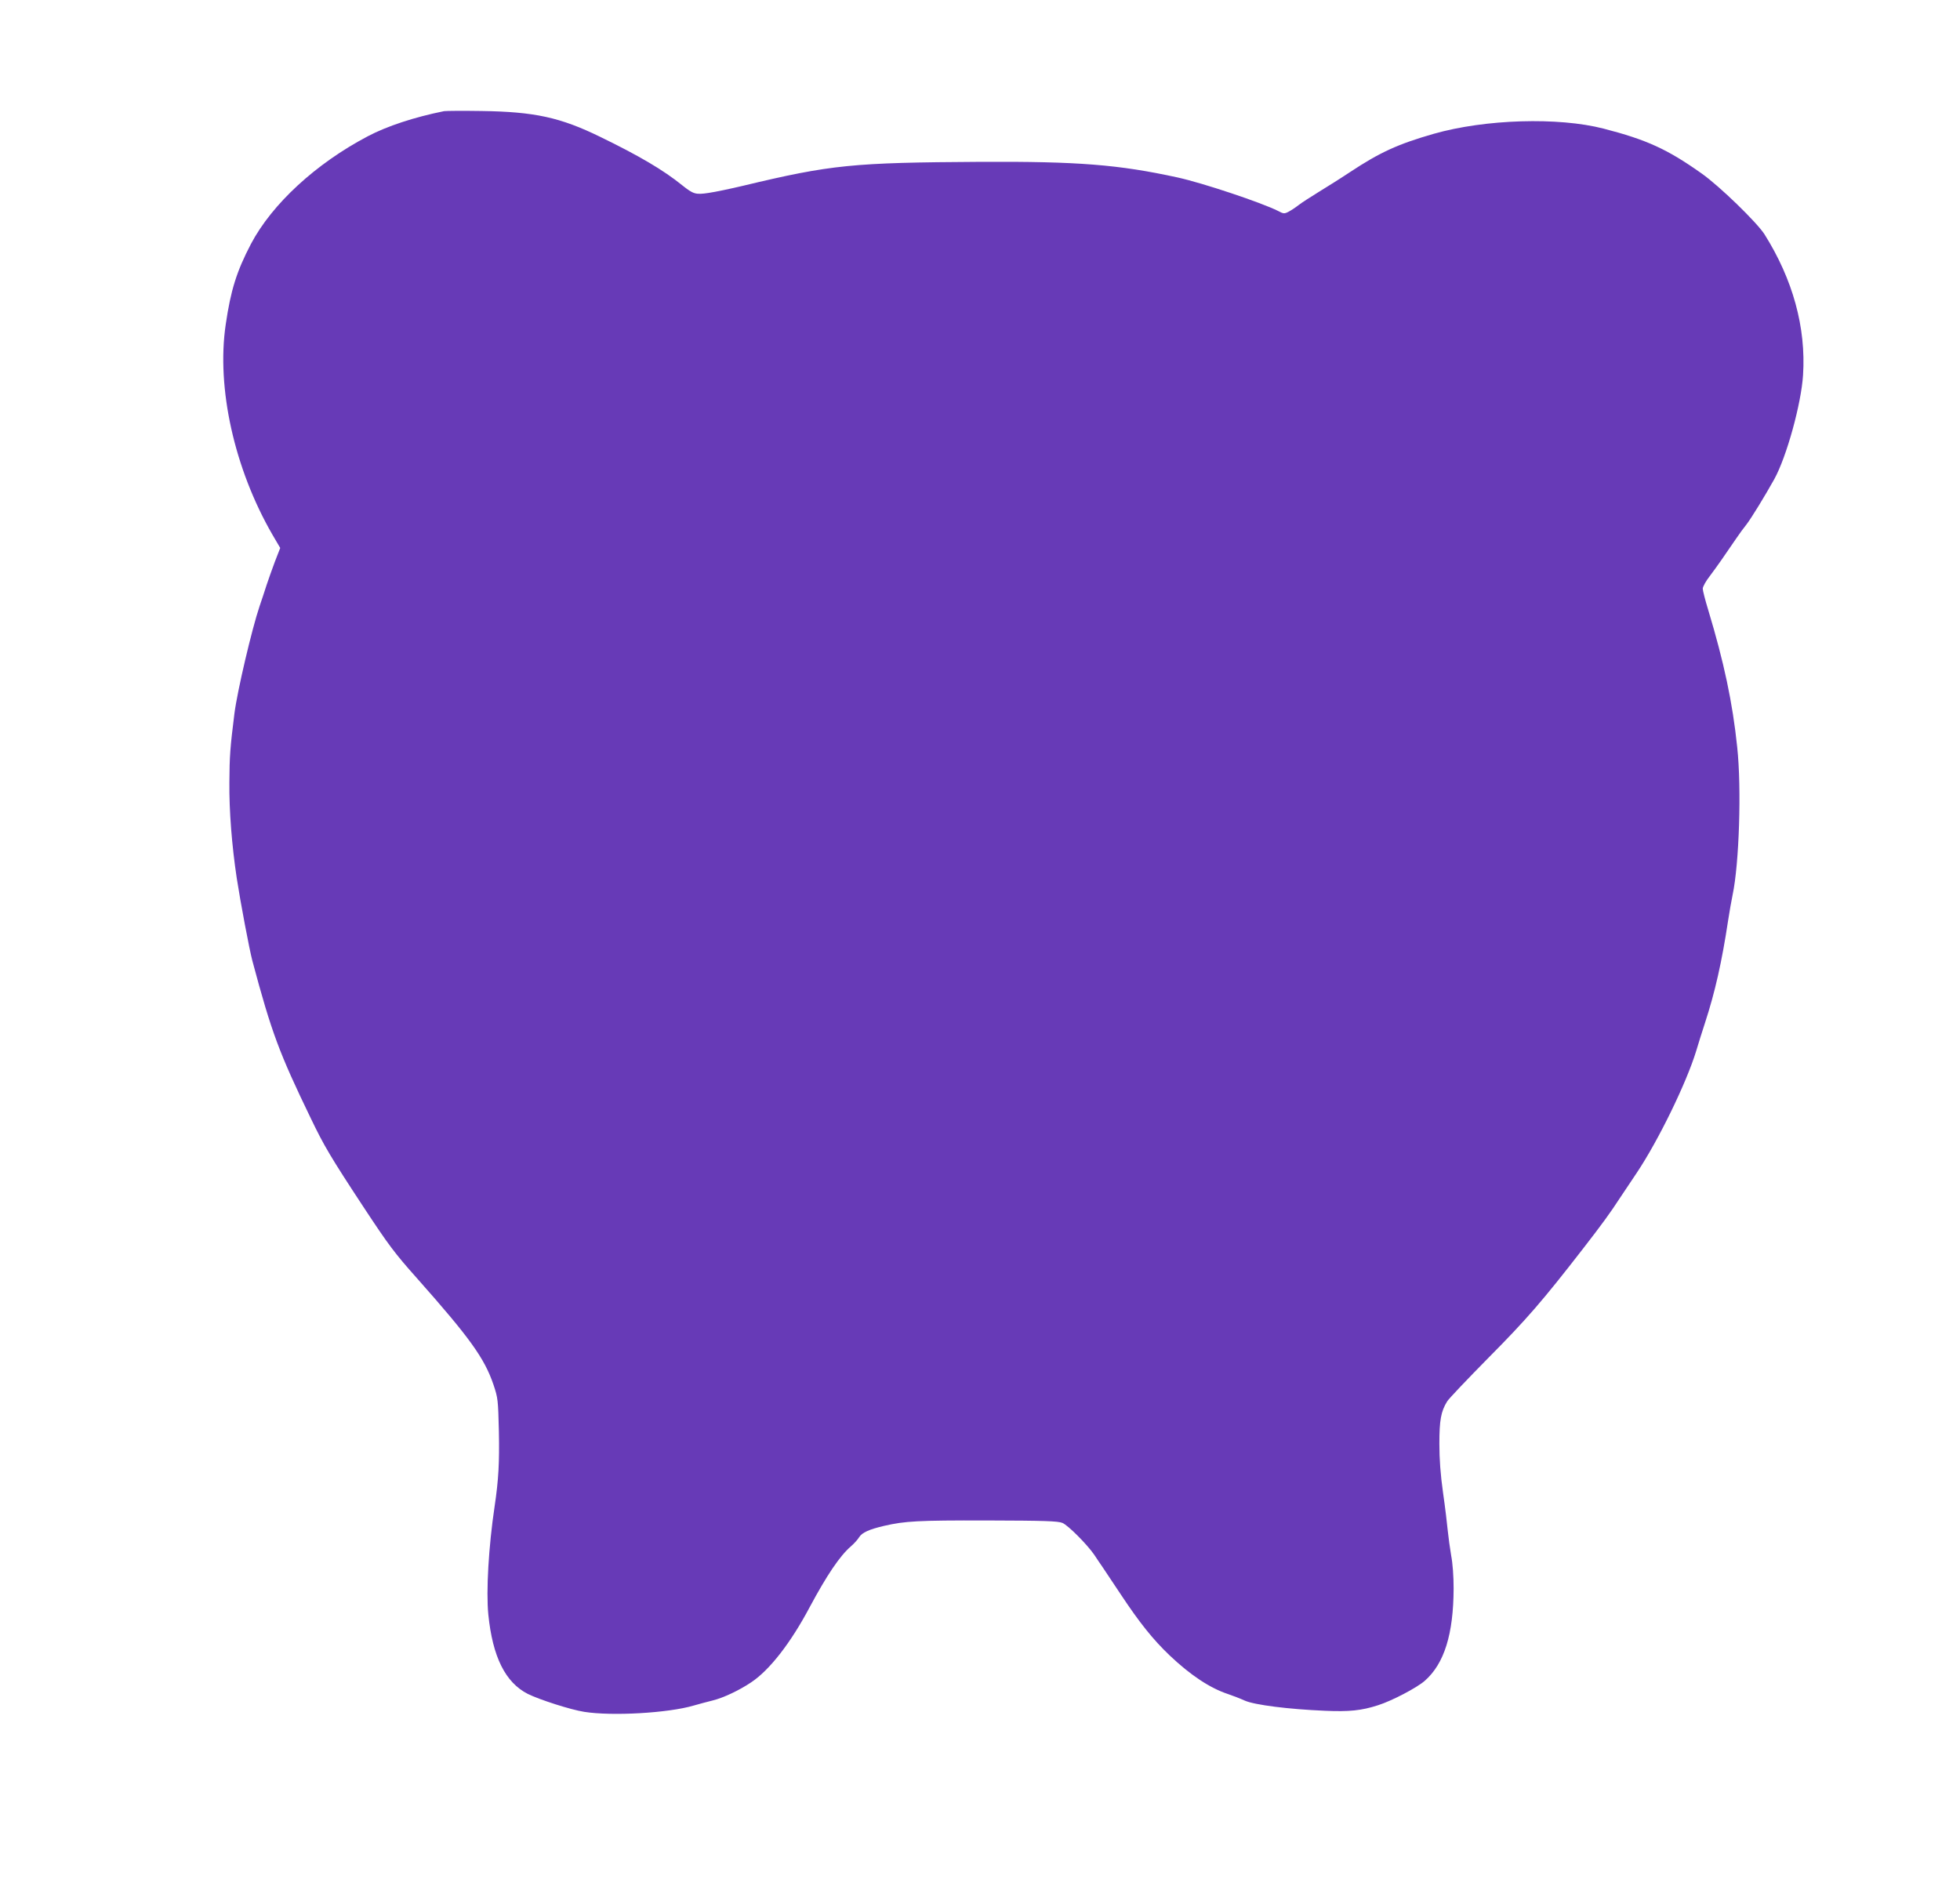 <?xml version="1.0" standalone="no"?>
<!DOCTYPE svg PUBLIC "-//W3C//DTD SVG 20010904//EN"
 "http://www.w3.org/TR/2001/REC-SVG-20010904/DTD/svg10.dtd">
<svg version="1.0" xmlns="http://www.w3.org/2000/svg"
 width="1280pt" height="1239pt" viewBox="0 0 1280 1239"
 preserveAspectRatio="xMidYMid meet">
<g transform="translate(0,1239) scale(0.1,-0.1)"
fill="#673ab7" stroke="none">
<path d="M2900 11664 c-194 -39 -373 -98 -498 -164 -340 -179 -625 -442 -763
-703 -94 -180 -132 -302 -165 -527 -61 -413 56 -941 305 -1372 l51 -87 -35
-90 c-18 -49 -43 -118 -54 -152 -11 -35 -32 -98 -46 -139 -50 -148 -145 -552
-164 -700 -28 -223 -32 -278 -33 -450 -2 -184 16 -412 48 -625 25 -162 82
-464 102 -540 125 -468 175 -602 382 -1030 86 -179 127 -249 348 -585 159
-241 198 -294 346 -460 344 -388 440 -521 499 -695 29 -87 30 -98 35 -305 4
-202 -2 -315 -28 -490 -39 -260 -56 -553 -41 -705 28 -277 111 -444 258 -519
77 -38 279 -103 368 -117 182 -29 549 -8 715 41 36 10 93 26 127 34 68 17 172
66 249 118 120 80 258 257 383 493 110 205 195 332 268 395 21 18 45 45 54 60
19 30 65 51 164 74 135 31 218 36 671 35 377 -1 463 -4 492 -16 37 -15 162
-141 208 -208 14 -22 39 -58 54 -80 15 -22 69 -103 120 -180 122 -184 210
-294 318 -397 137 -130 264 -214 382 -253 30 -10 79 -29 110 -43 64 -28 284
-56 522 -66 158 -7 239 1 347 36 89 28 254 114 306 160 127 112 187 304 188
603 0 80 -6 163 -16 215 -8 47 -18 119 -22 160 -4 41 -17 154 -31 250 -17 120
-24 220 -24 320 0 153 10 211 51 277 12 19 134 147 271 286 246 248 351 369
616 711 124 160 178 234 241 331 14 21 63 95 109 163 142 212 325 588 389 797
13 44 39 127 58 185 65 199 110 398 151 670 8 52 21 127 29 165 43 203 59 697
30 965 -30 291 -87 557 -189 895 -20 65 -36 128 -36 140 0 13 21 51 48 85 45
60 96 133 172 245 19 28 48 68 66 90 30 39 118 182 181 295 81 147 176 492
188 680 20 312 -67 626 -252 920 -50 78 -293 314 -409 396 -224 159 -359 221
-642 294 -295 76 -772 62 -1109 -34 -233 -67 -350 -120 -548 -251 -60 -40
-153 -98 -205 -130 -52 -32 -111 -70 -130 -85 -19 -15 -48 -34 -65 -43 -27
-14 -33 -14 -68 5 -107 54 -492 183 -657 219 -385 84 -650 105 -1285 102 -838
-5 -975 -18 -1555 -157 -80 -19 -180 -40 -222 -46 -86 -13 -100 -8 -173 50
-122 99 -282 193 -535 316 -262 128 -430 164 -775 169 -121 2 -231 1 -245 -1z"/>
</g>
</svg>
